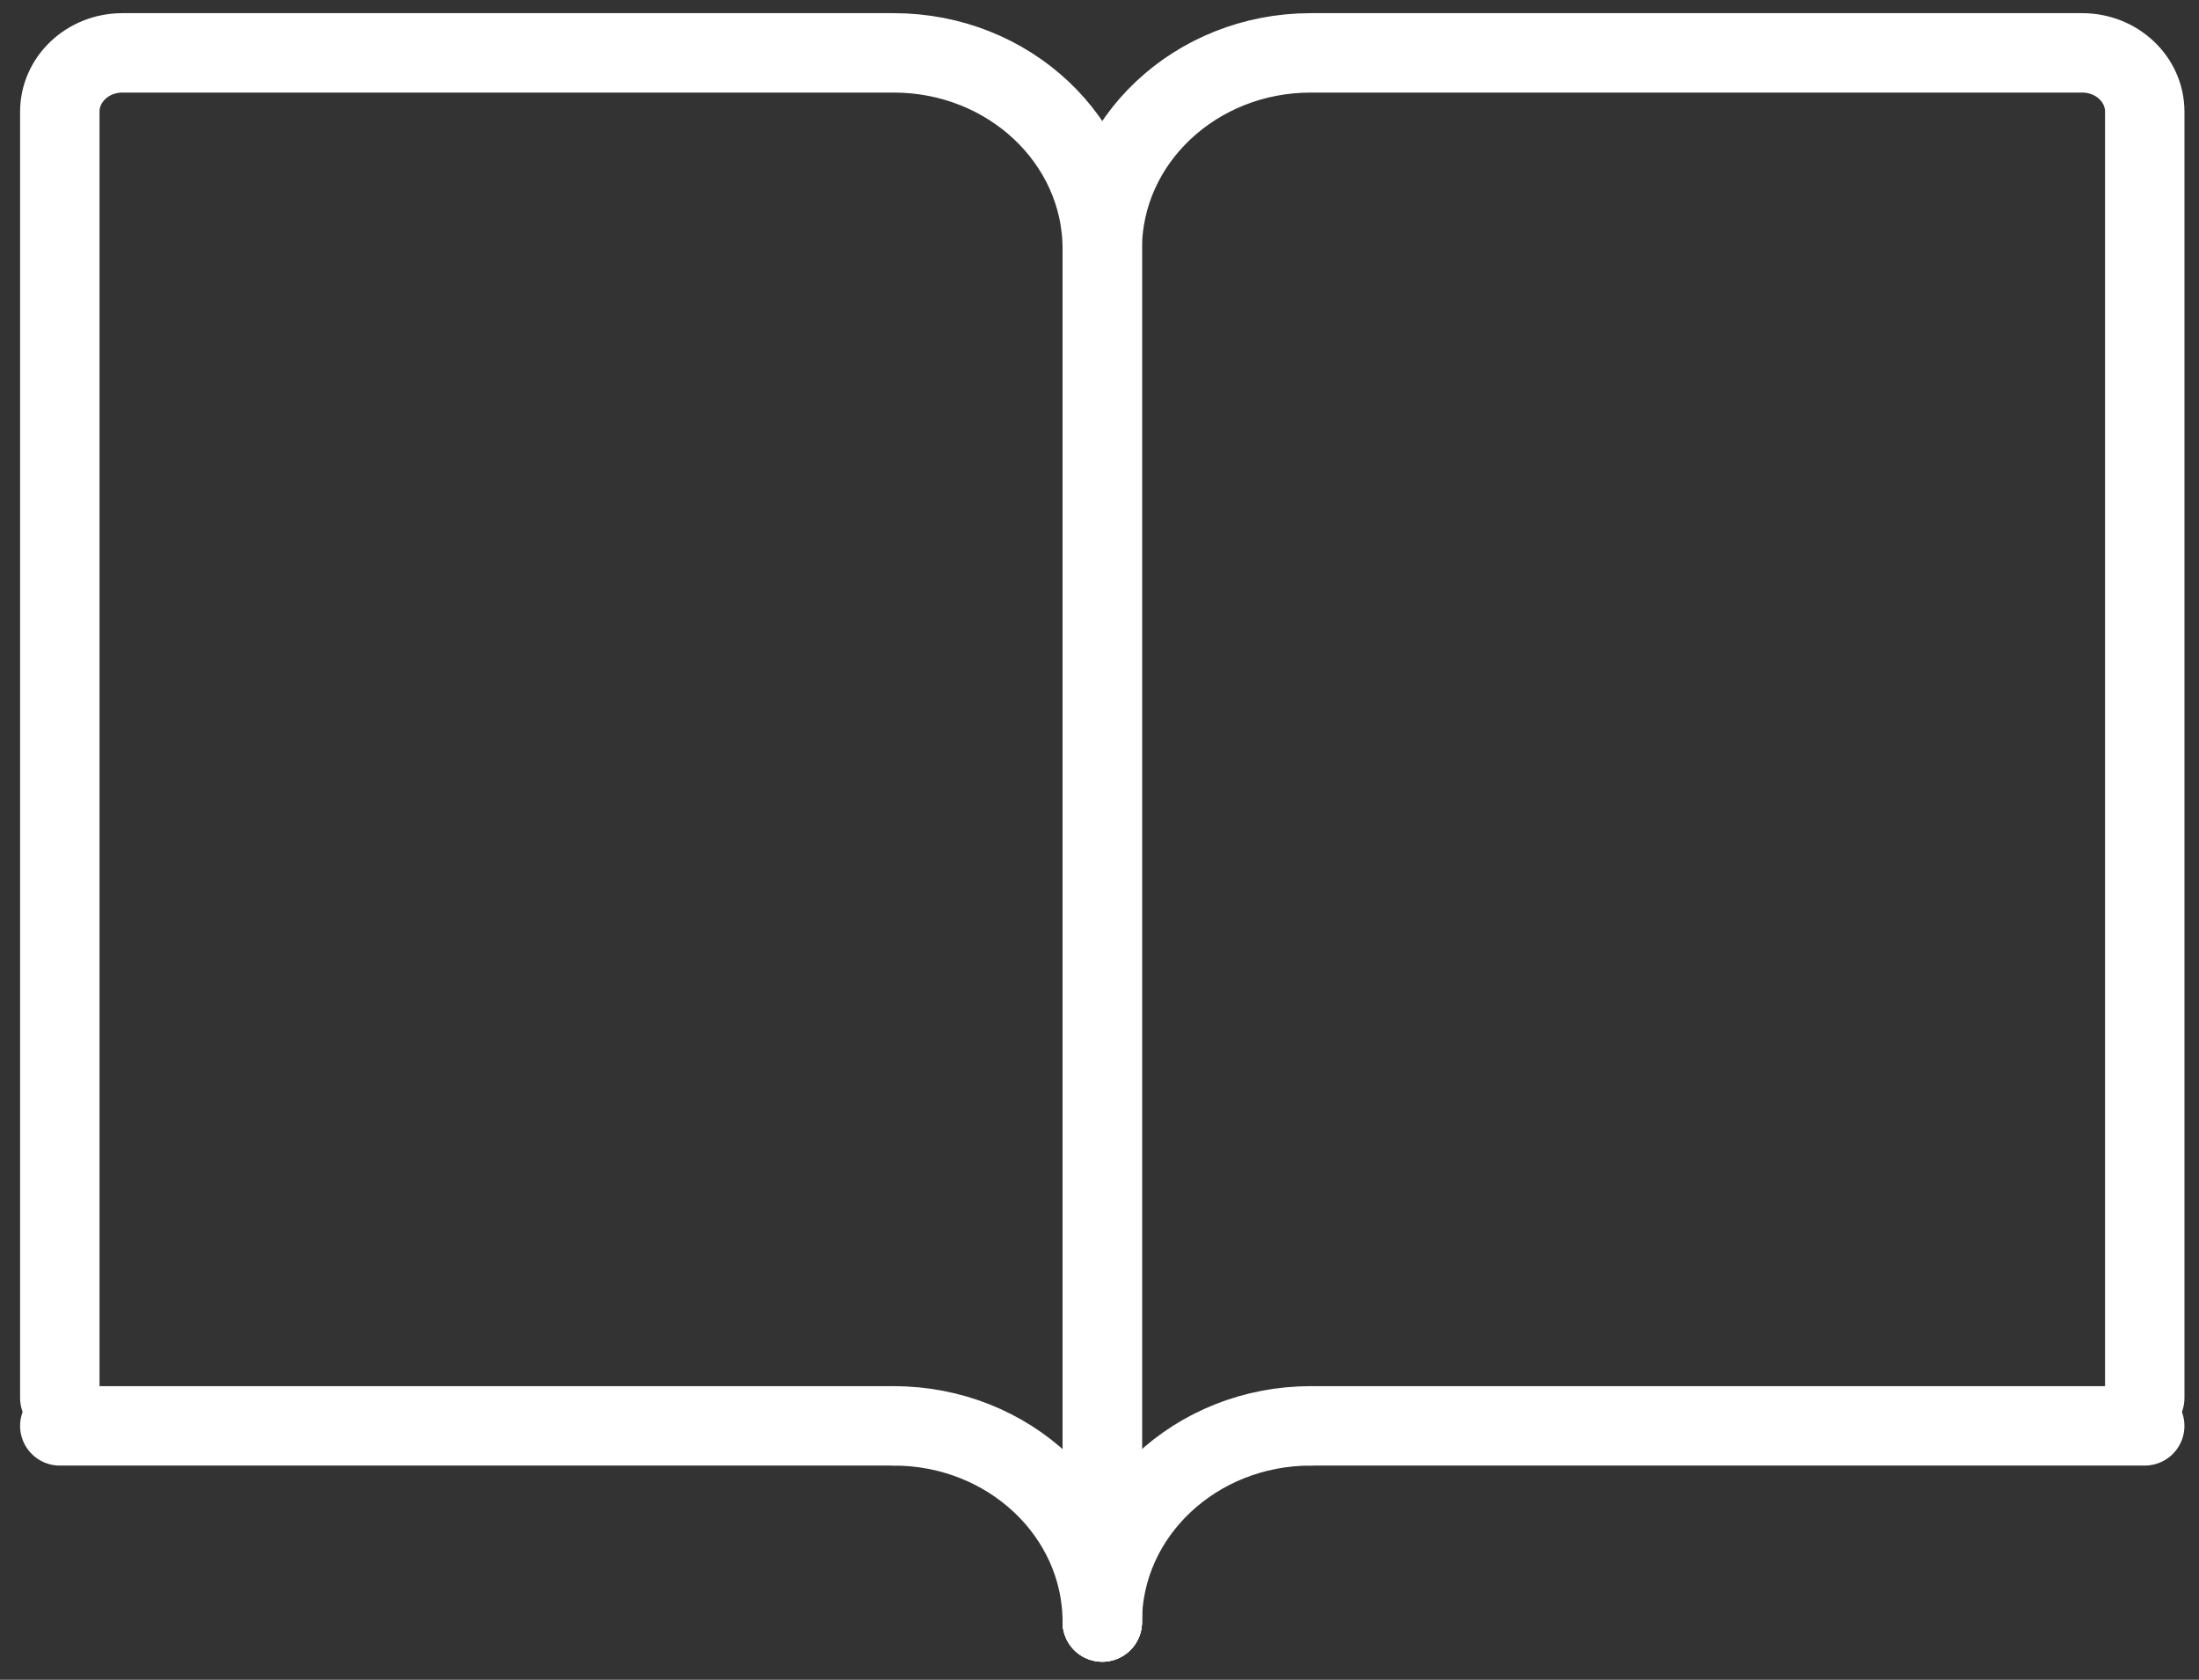 <svg xmlns="http://www.w3.org/2000/svg" width="72" height="55" viewBox="0 0 72 55" fill="none"><rect x="0" y="0" width="72" height="55" fill="#333333" stroke="none"/><path d="M36.091 53.109V8.153C36.091 4.606 39.147 1.731 42.918 1.731H68.176C69.307 1.731 70.224 2.594 70.224 3.658V45.77" stroke="white" stroke-width="2.6" stroke-linecap="round"></path><path d="M36.091 53.109V8.153C36.091 4.606 33.034 1.731 29.264 1.731H4.006C2.875 1.731 1.958 2.594 1.958 3.658V45.77" stroke="white" stroke-width="2.6" stroke-linecap="round"></path><path d="M42.917 46.687H70.223" stroke="white" stroke-width="2.6" stroke-linecap="round"></path><path d="M29.264 46.687H1.958" stroke="white" stroke-width="2.6" stroke-linecap="round"></path><path d="M36.091 53.109C36.091 49.562 39.147 46.687 42.918 46.687" stroke="white" stroke-width="2.6" stroke-linecap="round" stroke-linejoin="round"></path><path d="M36.091 53.109C36.091 49.562 33.035 46.687 29.264 46.687" stroke="white" stroke-width="2.6" stroke-linecap="round" stroke-linejoin="round"></path></svg>